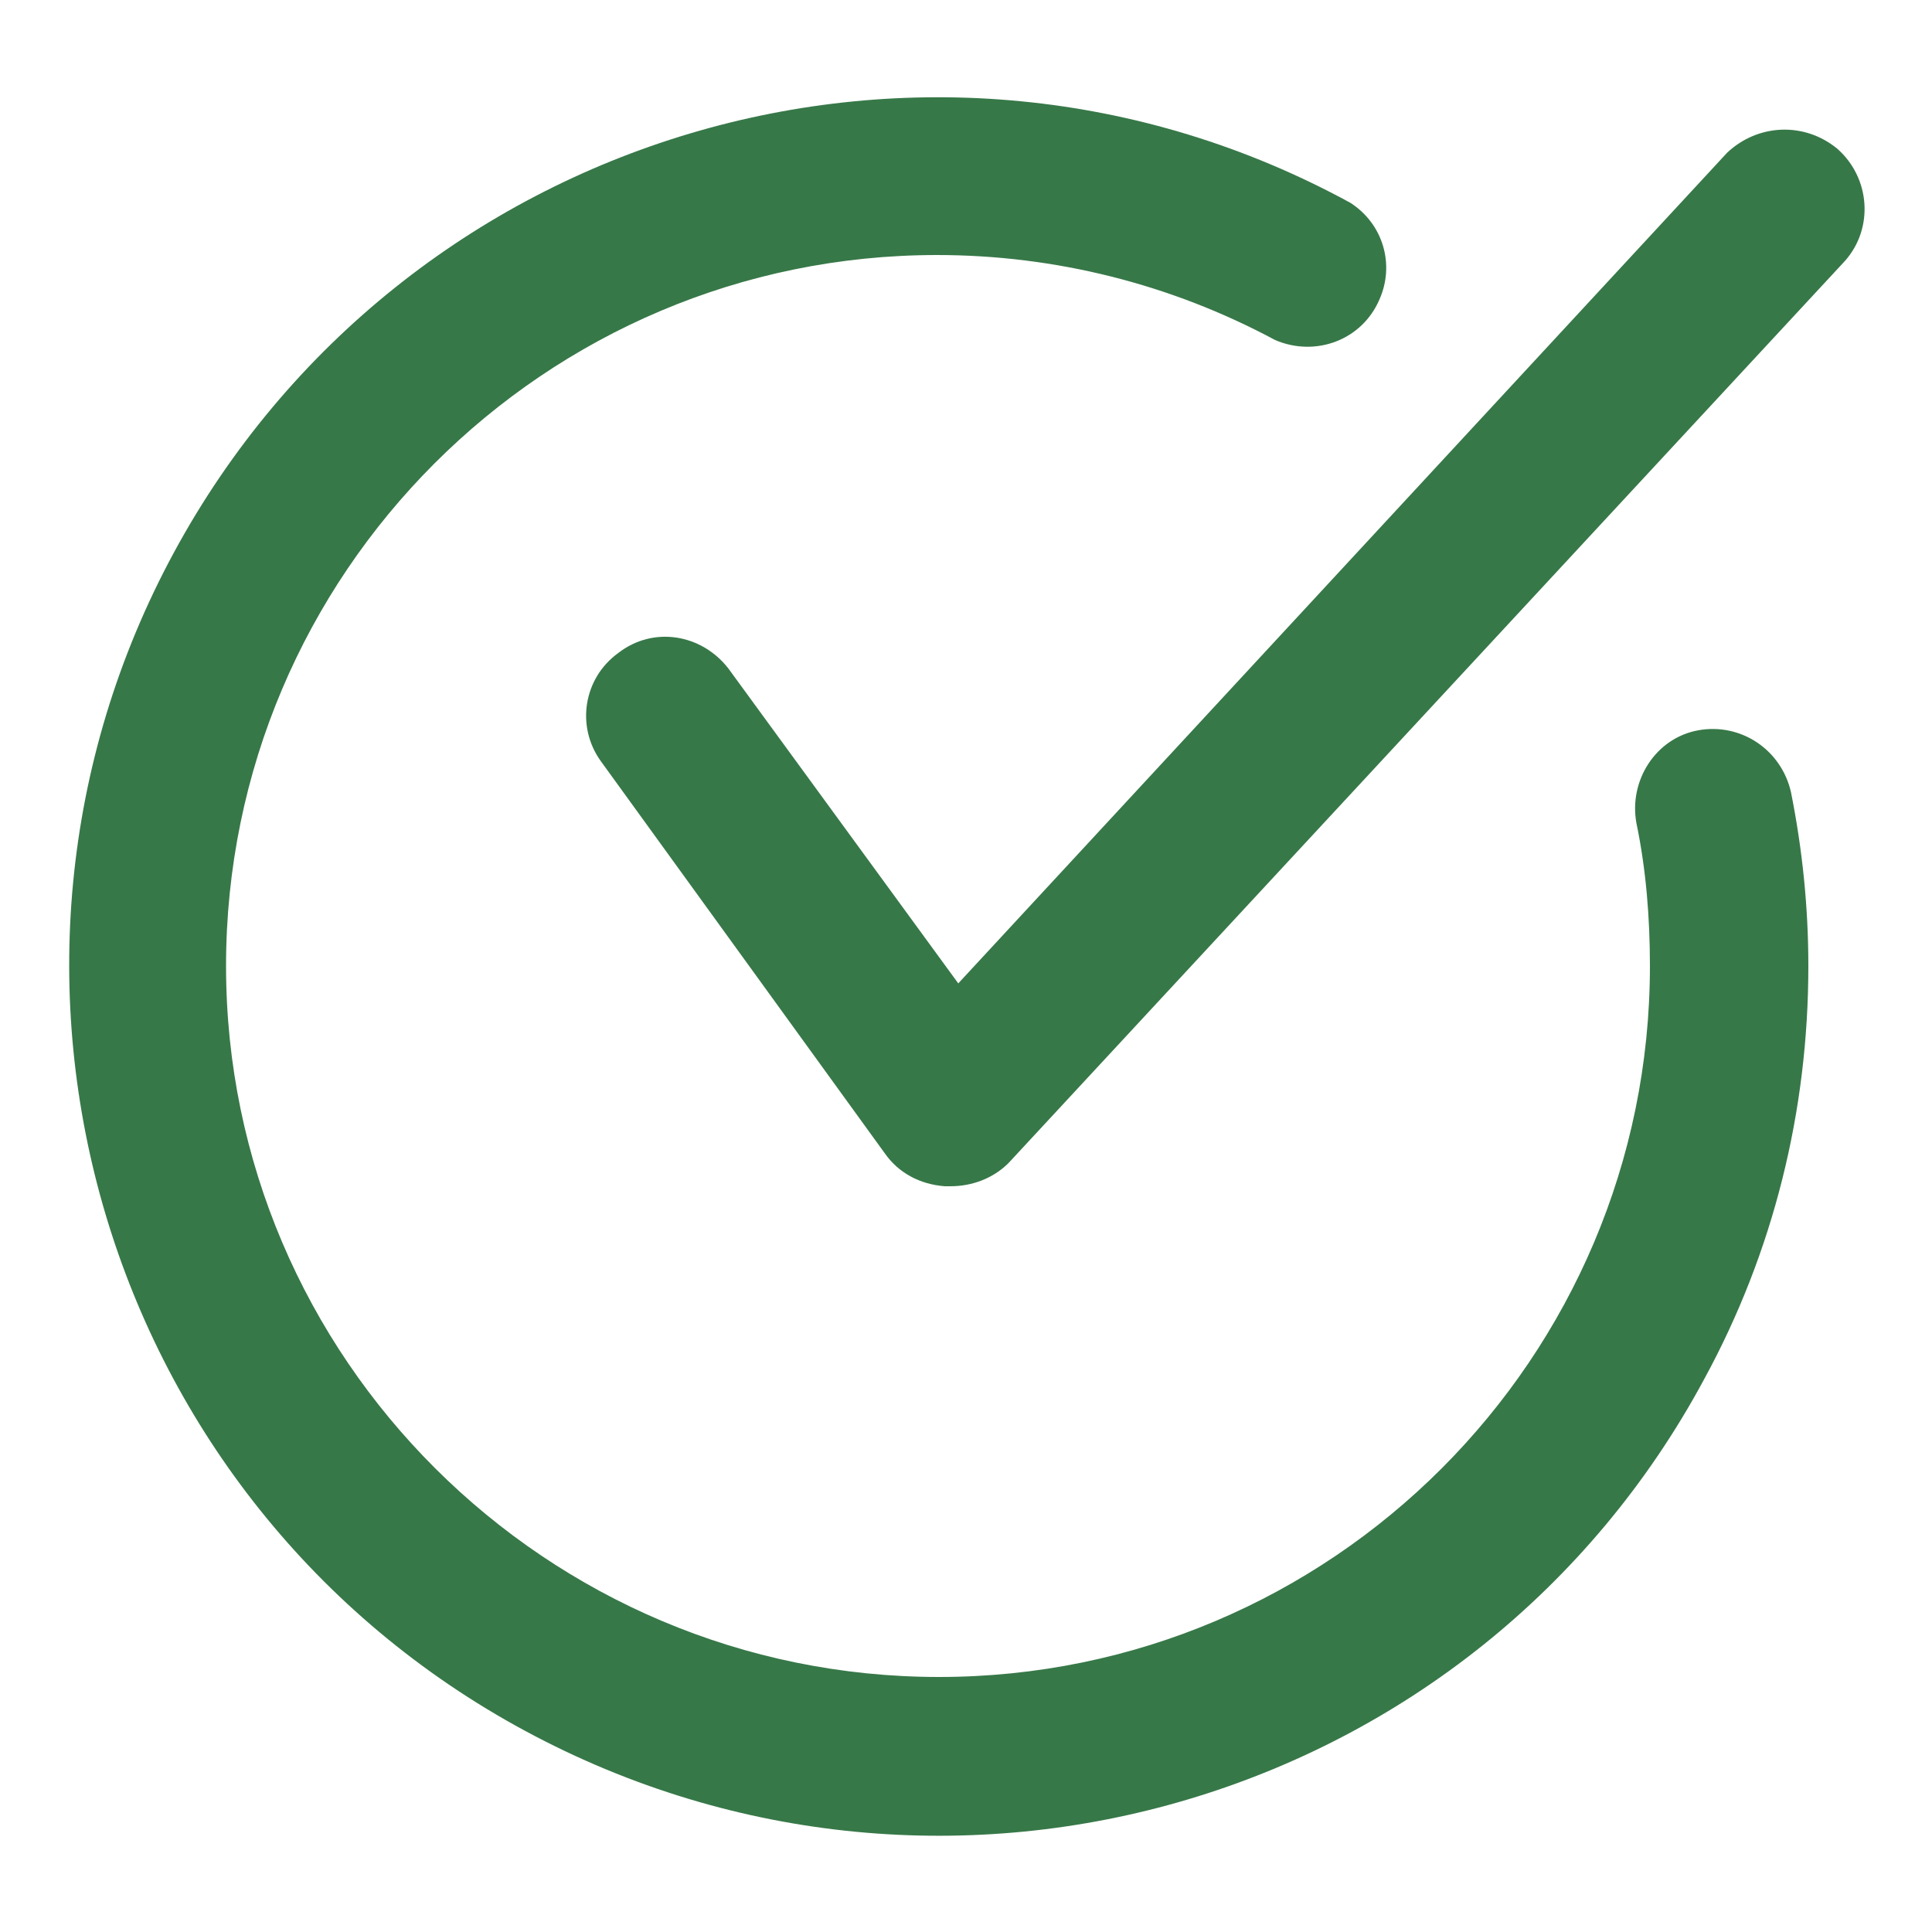 <?xml version="1.0" encoding="utf-8"?>
<!-- Generator: Adobe Illustrator 25.4.1, SVG Export Plug-In . SVG Version: 6.00 Build 0)  -->
<svg version="1.1" id="Layer_1" xmlns="http://www.w3.org/2000/svg" xmlns:xlink="http://www.w3.org/1999/xlink" x="0px" y="0px"
	 viewBox="0 0 100 100" style="enable-background:new 0 0 100 100;" xml:space="preserve">
<g style="fill:#377848; " >
	<path d="M89.4,7.9L49.6,50.9L37.7,34.6c-1.4-1.8-3.9-2.2-5.7-0.8c-1.8,1.3-2.2,3.8-0.9,5.6l14.7,20.3c0.7,1,1.8,1.6,3.1,1.7h0.3
		c1.1,0,2.2-0.4,3-1.2l43.3-46.7c1.5-1.7,1.3-4.3-0.4-5.8C93.4,6.3,91,6.4,89.4,7.9L89.4,7.9z"/>
	<path d="M87.9,37.8c-2.2,0.4-3.6,2.6-3.2,4.8c0.5,2.4,0.7,4.9,0.7,7.4c0,20.3-16.5,36.8-36.8,36.8S11.7,70.3,11.7,50
		s16.5-36.8,36.8-36.8c6.1,0,12.1,1.5,17.5,4.4c2.1,0.9,4.5,0,5.4-2.1c0.8-1.8,0.2-3.9-1.5-5C48.1-1.4,20.8,6.8,9,28.6
		s-3.7,49.2,18.2,61s49.2,3.7,61-18.2c3.6-6.6,5.4-13.9,5.4-21.4c0-3-0.3-6-0.9-9C92.2,38.8,90.1,37.4,87.9,37.8z"/>
</g>
</svg>
